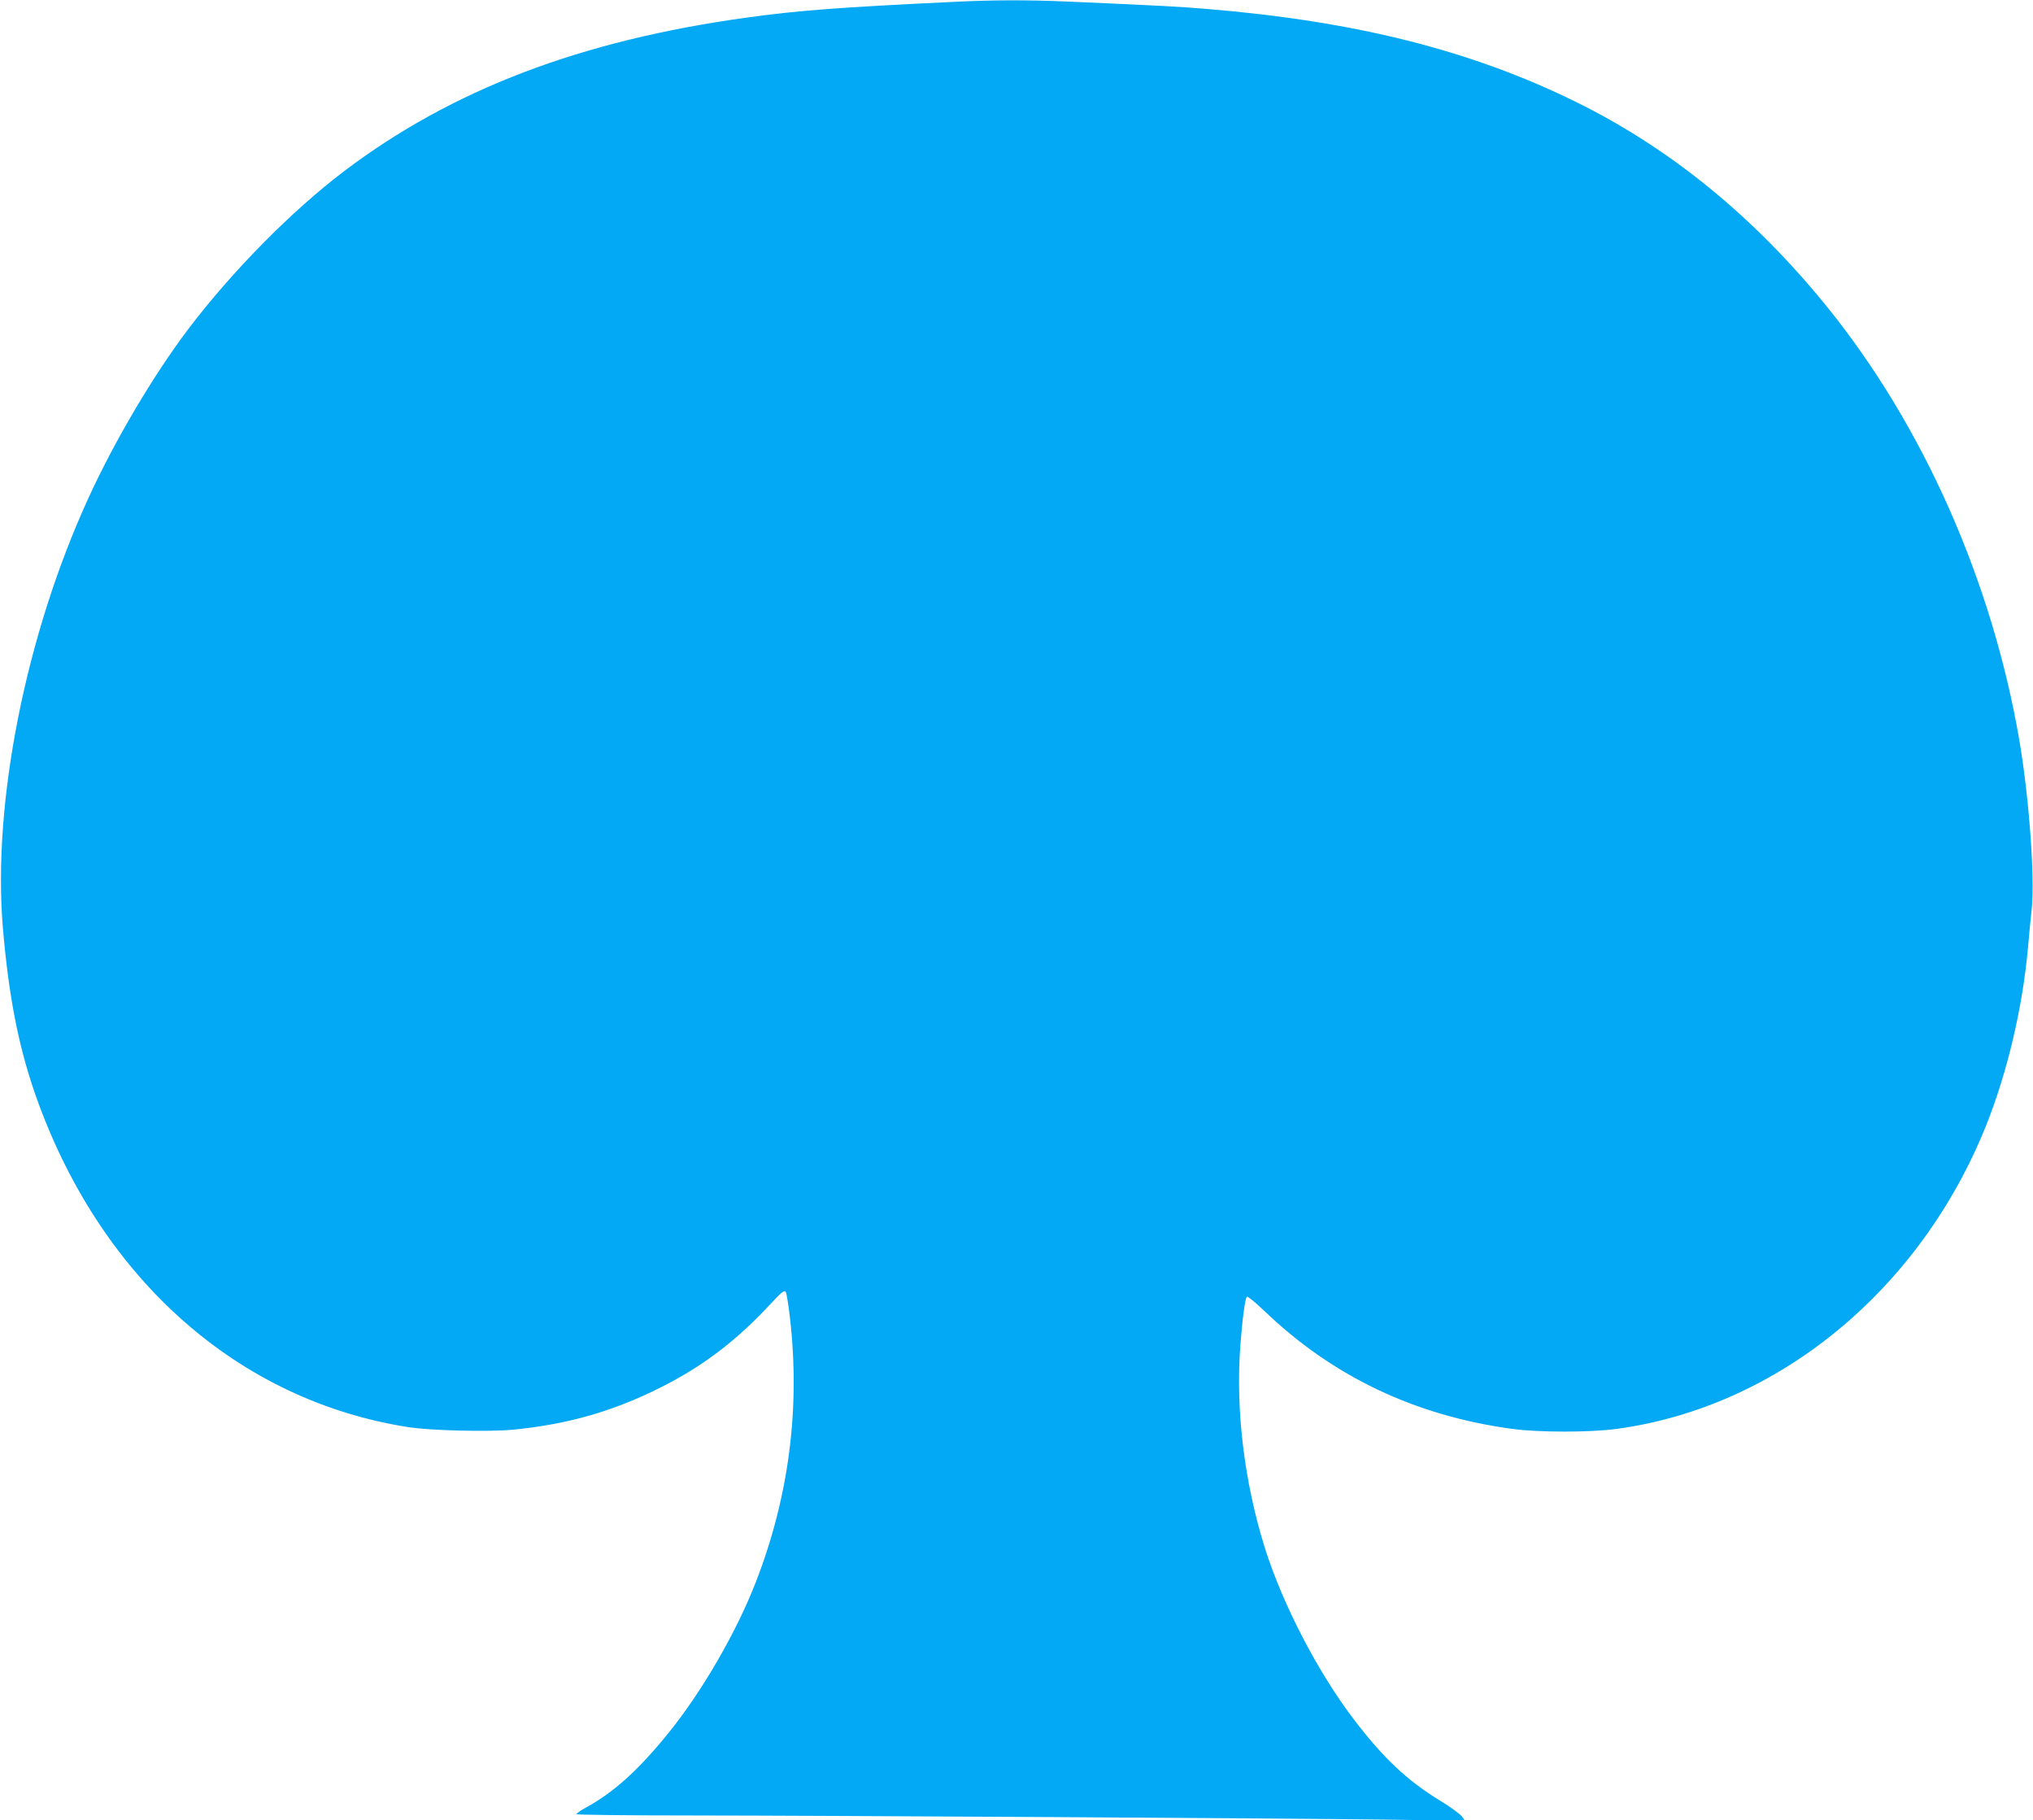 <?xml version="1.0" standalone="no"?>
<!DOCTYPE svg PUBLIC "-//W3C//DTD SVG 20010904//EN"
 "http://www.w3.org/TR/2001/REC-SVG-20010904/DTD/svg10.dtd">
<svg version="1.0" xmlns="http://www.w3.org/2000/svg"
 width="1280pt" height="1146pt" viewBox="0 0 1280 1146"
 preserveAspectRatio="xMidYMid meet">
<g transform="translate(0,1146) scale(0.1,-0.1)"
fill="#03a9f4" stroke="none">
<path d="M6000 11448 c-715 -34 -977 -54 -1300 -99 -1044 -144 -1853 -453
-2530 -964 -334 -253 -709 -633 -987 -1000 -220 -292 -460 -698 -626 -1060
-394 -859 -605 -1918 -539 -2705 38 -450 104 -778 223 -1103 412 -1124 1269
-1876 2329 -2042 139 -22 510 -31 662 -16 339 33 627 115 922 263 264 132 471
288 680 510 92 99 105 109 114 92 5 -10 17 -84 26 -164 65 -567 -7 -1125 -215
-1660 -120 -311 -337 -686 -544 -943 -196 -243 -351 -383 -536 -483 -27 -15
-49 -31 -49 -36 0 -4 316 -8 703 -8 953 -1 3754 -18 4382 -26 l509 -7 -20 27
c-11 15 -72 60 -137 99 -210 129 -359 270 -544 513 -226 297 -446 721 -558
1074 -131 418 -187 875 -155 1286 13 171 30 293 41 300 6 3 54 -37 109 -89
430 -413 949 -660 1560 -743 169 -23 491 -23 660 0 1014 138 1908 872 2324
1908 135 337 232 751 265 1128 6 69 16 175 23 237 20 201 -16 695 -77 1057
-172 1006 -605 1983 -1209 2731 -460 569 -988 1000 -1585 1294 -661 325 -1389
508 -2326 585 -168 14 -272 20 -870 46 -257 11 -465 11 -725 -2z"/>
</g>
</svg>
